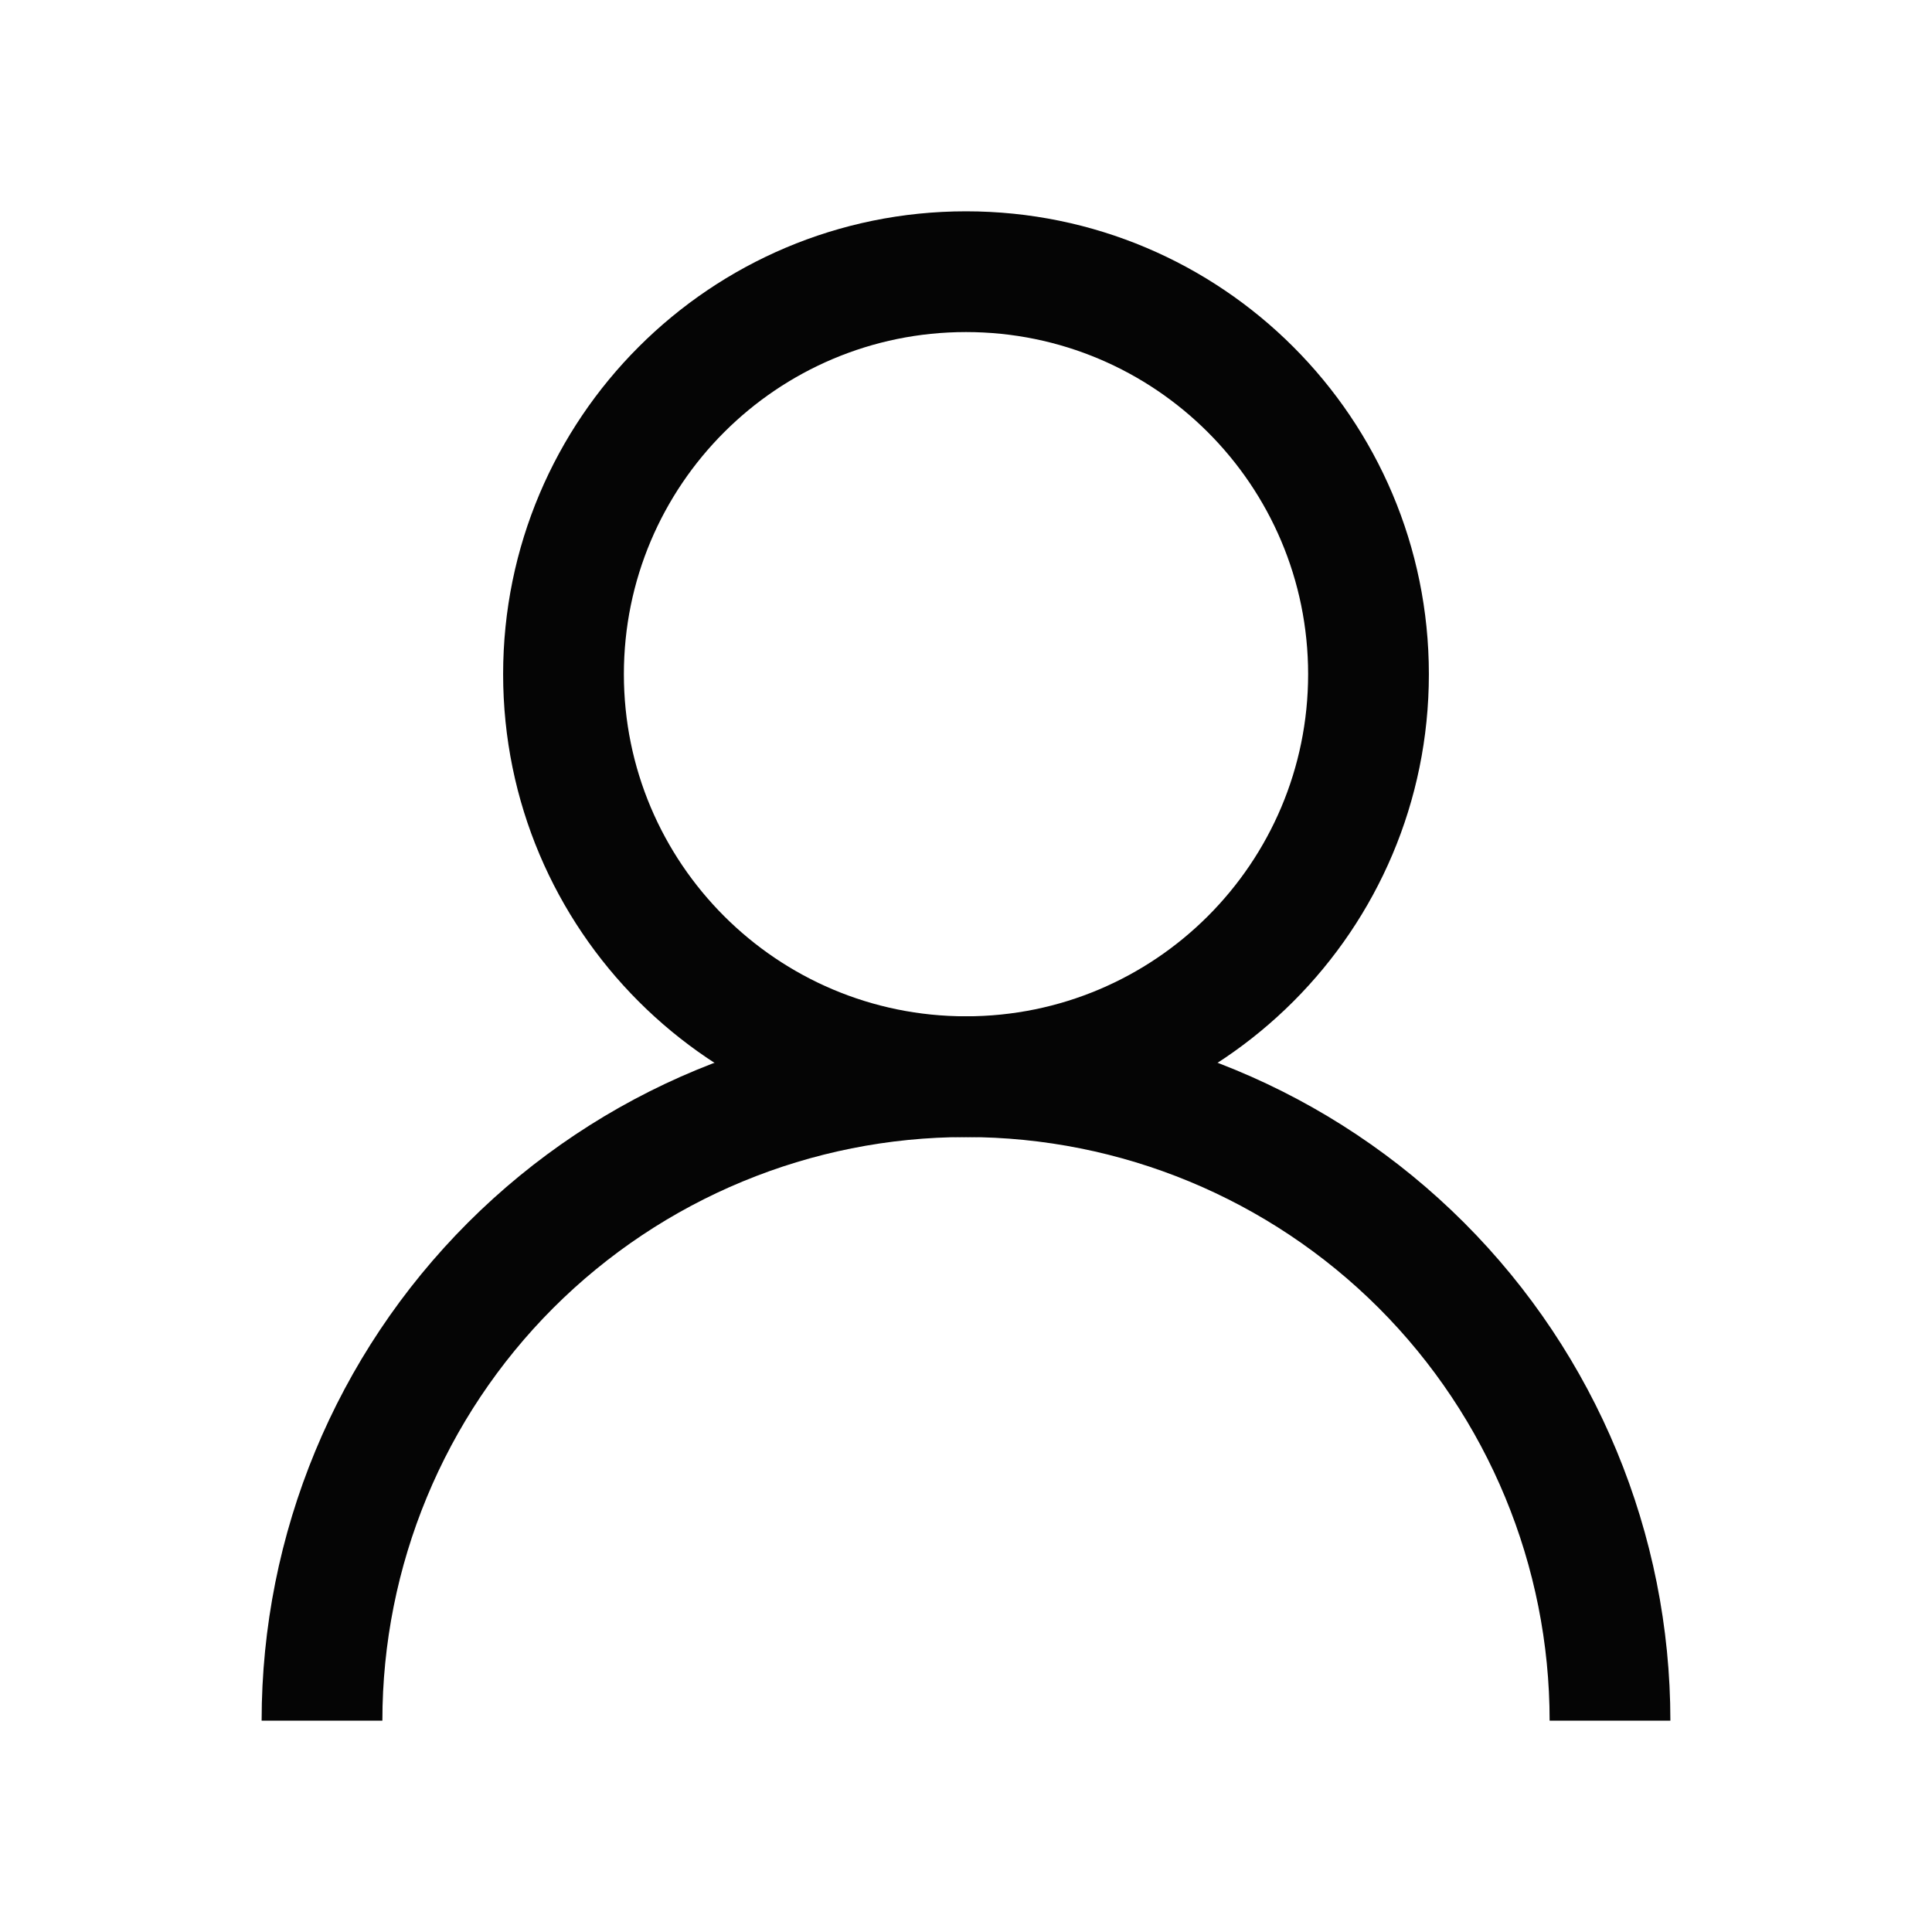 <?xml version="1.0" encoding="UTF-8"?>
<svg xmlns="http://www.w3.org/2000/svg" width="24" height="24" viewBox="0 0 24 24" fill="none">
  <path fill-rule="evenodd" clip-rule="evenodd" d="M12 4.125C9.653 4.125 7.75 6.028 7.75 8.375C7.75 10.722 9.653 12.625 12 12.625C14.347 12.625 16.25 10.722 16.25 8.375C16.25 6.028 14.347 4.125 12 4.125ZM6.25 8.375C6.25 5.199 8.824 2.625 12 2.625C15.176 2.625 17.75 5.199 17.75 8.375C17.75 11.551 15.176 14.125 12 14.125C8.824 14.125 6.25 11.551 6.25 8.375Z" fill="#050505"></path>
  <path fill-rule="evenodd" clip-rule="evenodd" d="M5.813 15.188C7.454 13.547 9.679 12.625 12 12.625C14.321 12.625 16.546 13.547 18.187 15.188C19.828 16.829 20.75 19.054 20.75 21.375H19.25C19.25 19.452 18.486 17.608 17.127 16.248C15.767 14.889 13.923 14.125 12 14.125C10.077 14.125 8.233 14.889 6.873 16.248C5.514 17.608 4.75 19.452 4.75 21.375H3.25C3.25 19.054 4.172 16.829 5.813 15.188Z" fill="#050505"></path>
</svg>
